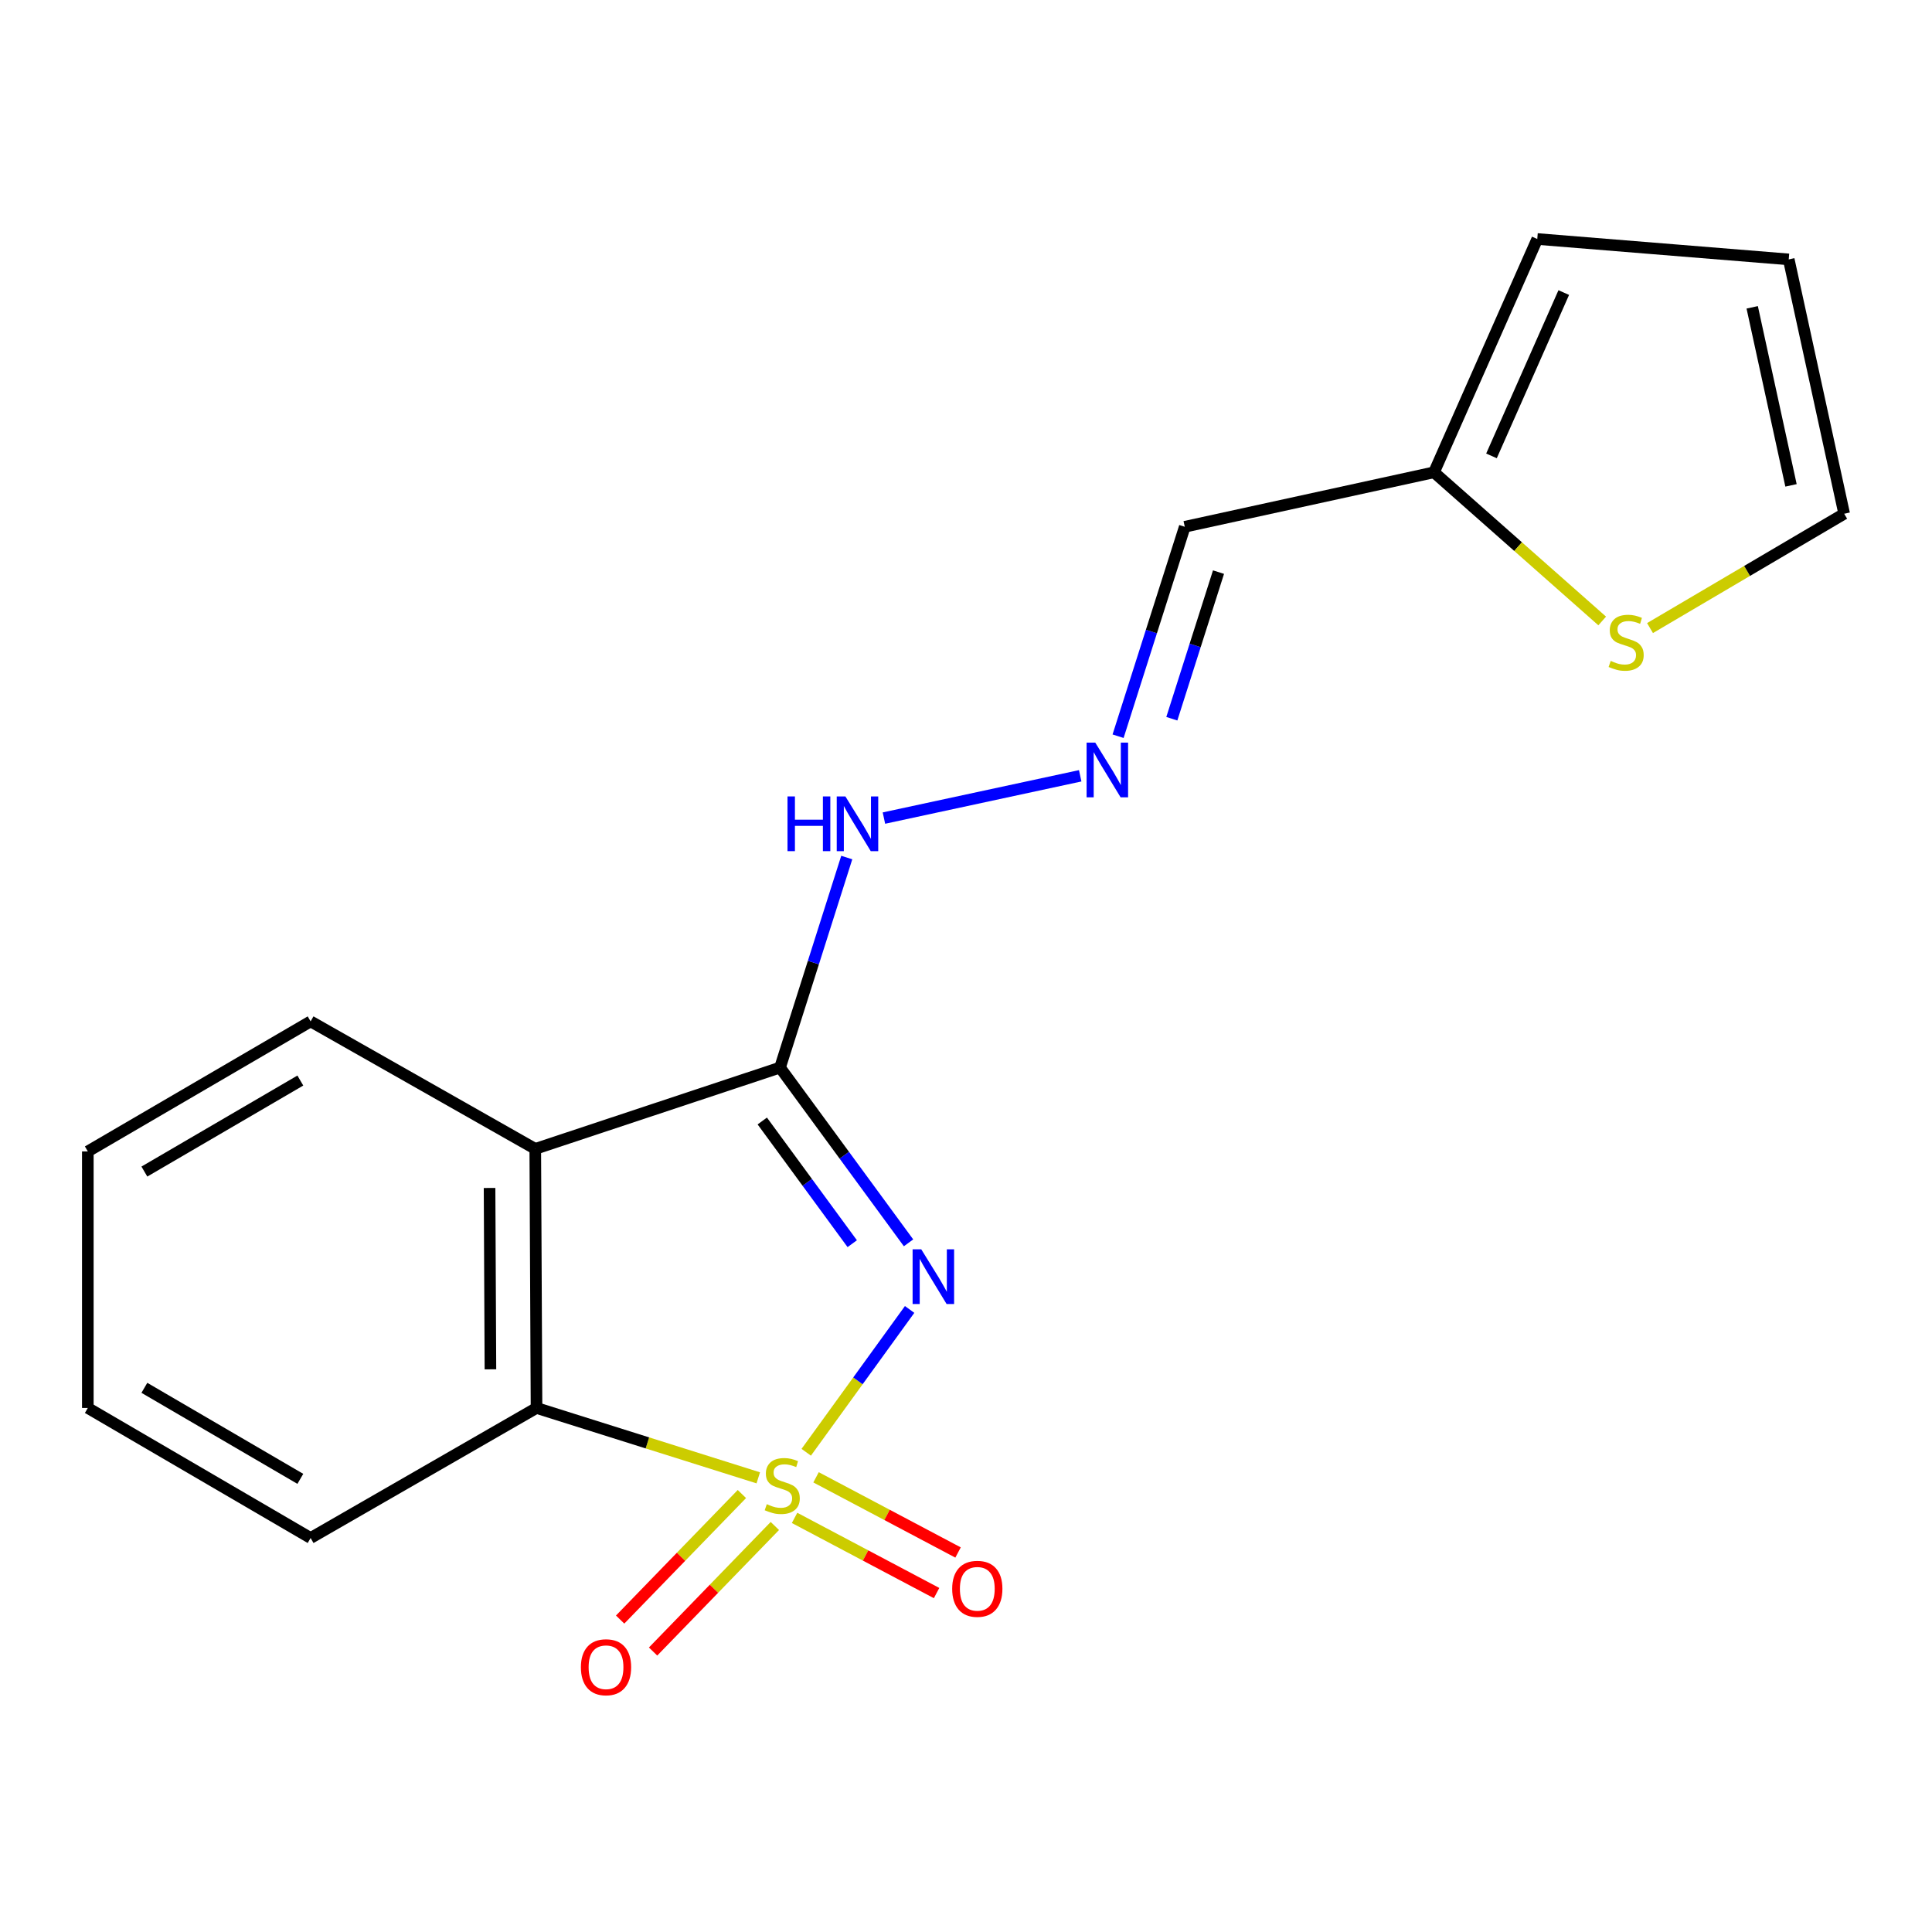 <?xml version='1.0' encoding='iso-8859-1'?>
<svg version='1.1' baseProfile='full'
              xmlns='http://www.w3.org/2000/svg'
                      xmlns:rdkit='http://www.rdkit.org/xml'
                      xmlns:xlink='http://www.w3.org/1999/xlink'
                  xml:space='preserve'
width='1000px' height='1000px' viewBox='0 0 1000 1000'>
<!-- END OF HEADER -->
<rect style='opacity:1.0;fill:#FFFFFF;stroke:none' width='1000' height='1000' x='0' y='0'> </rect>
<path class='bond-0' d='M 417.305,751.69 L 444.063,714.73' style='fill:none;fill-rule:evenodd;stroke:#CCCC00;stroke-width:6px;stroke-linecap:butt;stroke-linejoin:miter;stroke-opacity:1' />
<path class='bond-0' d='M 444.063,714.73 L 470.821,677.77' style='fill:none;fill-rule:evenodd;stroke:#0000FF;stroke-width:6px;stroke-linecap:butt;stroke-linejoin:miter;stroke-opacity:1' />
<path class='bond-3' d='M 392.477,764.926 L 335.09,746.844' style='fill:none;fill-rule:evenodd;stroke:#CCCC00;stroke-width:6px;stroke-linecap:butt;stroke-linejoin:miter;stroke-opacity:1' />
<path class='bond-3' d='M 335.09,746.844 L 277.704,728.761' style='fill:none;fill-rule:evenodd;stroke:#000000;stroke-width:6px;stroke-linecap:butt;stroke-linejoin:miter;stroke-opacity:1' />
<path class='bond-4' d='M 411.268,785.657 L 448.019,805.114' style='fill:none;fill-rule:evenodd;stroke:#CCCC00;stroke-width:6px;stroke-linecap:butt;stroke-linejoin:miter;stroke-opacity:1' />
<path class='bond-4' d='M 448.019,805.114 L 484.771,824.571' style='fill:none;fill-rule:evenodd;stroke:#FF0000;stroke-width:6px;stroke-linecap:butt;stroke-linejoin:miter;stroke-opacity:1' />
<path class='bond-4' d='M 422.385,764.657 L 459.137,784.114' style='fill:none;fill-rule:evenodd;stroke:#CCCC00;stroke-width:6px;stroke-linecap:butt;stroke-linejoin:miter;stroke-opacity:1' />
<path class='bond-4' d='M 459.137,784.114 L 495.888,803.571' style='fill:none;fill-rule:evenodd;stroke:#FF0000;stroke-width:6px;stroke-linecap:butt;stroke-linejoin:miter;stroke-opacity:1' />
<path class='bond-5' d='M 384.007,773.304 L 352.493,805.794' style='fill:none;fill-rule:evenodd;stroke:#CCCC00;stroke-width:6px;stroke-linecap:butt;stroke-linejoin:miter;stroke-opacity:1' />
<path class='bond-5' d='M 352.493,805.794 L 320.979,838.284' style='fill:none;fill-rule:evenodd;stroke:#FF0000;stroke-width:6px;stroke-linecap:butt;stroke-linejoin:miter;stroke-opacity:1' />
<path class='bond-5' d='M 401.063,789.847 L 369.549,822.338' style='fill:none;fill-rule:evenodd;stroke:#CCCC00;stroke-width:6px;stroke-linecap:butt;stroke-linejoin:miter;stroke-opacity:1' />
<path class='bond-5' d='M 369.549,822.338 L 338.035,854.828' style='fill:none;fill-rule:evenodd;stroke:#FF0000;stroke-width:6px;stroke-linecap:butt;stroke-linejoin:miter;stroke-opacity:1' />
<path class='bond-1' d='M 470.26,643.29 L 437.001,597.932' style='fill:none;fill-rule:evenodd;stroke:#0000FF;stroke-width:6px;stroke-linecap:butt;stroke-linejoin:miter;stroke-opacity:1' />
<path class='bond-1' d='M 437.001,597.932 L 403.742,552.574' style='fill:none;fill-rule:evenodd;stroke:#000000;stroke-width:6px;stroke-linecap:butt;stroke-linejoin:miter;stroke-opacity:1' />
<path class='bond-1' d='M 441.121,643.733 L 417.84,611.982' style='fill:none;fill-rule:evenodd;stroke:#0000FF;stroke-width:6px;stroke-linecap:butt;stroke-linejoin:miter;stroke-opacity:1' />
<path class='bond-1' d='M 417.84,611.982 L 394.558,580.232' style='fill:none;fill-rule:evenodd;stroke:#000000;stroke-width:6px;stroke-linecap:butt;stroke-linejoin:miter;stroke-opacity:1' />
<path class='bond-9' d='M 403.742,552.574 L 421.012,498.218' style='fill:none;fill-rule:evenodd;stroke:#000000;stroke-width:6px;stroke-linecap:butt;stroke-linejoin:miter;stroke-opacity:1' />
<path class='bond-9' d='M 421.012,498.218 L 438.282,443.861' style='fill:none;fill-rule:evenodd;stroke:#0000FF;stroke-width:6px;stroke-linecap:butt;stroke-linejoin:miter;stroke-opacity:1' />
<path class='bond-18' d='M 403.742,552.574 L 277.057,594.657' style='fill:none;fill-rule:evenodd;stroke:#000000;stroke-width:6px;stroke-linecap:butt;stroke-linejoin:miter;stroke-opacity:1' />
<path class='bond-2' d='M 277.057,594.657 L 277.704,728.761' style='fill:none;fill-rule:evenodd;stroke:#000000;stroke-width:6px;stroke-linecap:butt;stroke-linejoin:miter;stroke-opacity:1' />
<path class='bond-2' d='M 253.393,614.888 L 253.846,708.76' style='fill:none;fill-rule:evenodd;stroke:#000000;stroke-width:6px;stroke-linecap:butt;stroke-linejoin:miter;stroke-opacity:1' />
<path class='bond-14' d='M 277.057,594.657 L 160.774,528.668' style='fill:none;fill-rule:evenodd;stroke:#000000;stroke-width:6px;stroke-linecap:butt;stroke-linejoin:miter;stroke-opacity:1' />
<path class='bond-15' d='M 277.704,728.761 L 160.774,796.07' style='fill:none;fill-rule:evenodd;stroke:#000000;stroke-width:6px;stroke-linecap:butt;stroke-linejoin:miter;stroke-opacity:1' />
<path class='bond-6' d='M 742.242,244.462 L 613.234,272.658' style='fill:none;fill-rule:evenodd;stroke:#000000;stroke-width:6px;stroke-linecap:butt;stroke-linejoin:miter;stroke-opacity:1' />
<path class='bond-8' d='M 742.242,244.462 L 785.769,282.934' style='fill:none;fill-rule:evenodd;stroke:#000000;stroke-width:6px;stroke-linecap:butt;stroke-linejoin:miter;stroke-opacity:1' />
<path class='bond-8' d='M 785.769,282.934 L 829.296,321.405' style='fill:none;fill-rule:evenodd;stroke:#CCCC00;stroke-width:6px;stroke-linecap:butt;stroke-linejoin:miter;stroke-opacity:1' />
<path class='bond-12' d='M 742.242,244.462 L 795.691,123.704' style='fill:none;fill-rule:evenodd;stroke:#000000;stroke-width:6px;stroke-linecap:butt;stroke-linejoin:miter;stroke-opacity:1' />
<path class='bond-12' d='M 771.987,235.965 L 809.401,151.434' style='fill:none;fill-rule:evenodd;stroke:#000000;stroke-width:6px;stroke-linecap:butt;stroke-linejoin:miter;stroke-opacity:1' />
<path class='bond-7' d='M 559.11,401.551 L 457.52,423.441' style='fill:none;fill-rule:evenodd;stroke:#0000FF;stroke-width:6px;stroke-linecap:butt;stroke-linejoin:miter;stroke-opacity:1' />
<path class='bond-10' d='M 578.717,381.062 L 595.975,326.86' style='fill:none;fill-rule:evenodd;stroke:#0000FF;stroke-width:6px;stroke-linecap:butt;stroke-linejoin:miter;stroke-opacity:1' />
<path class='bond-10' d='M 595.975,326.86 L 613.234,272.658' style='fill:none;fill-rule:evenodd;stroke:#000000;stroke-width:6px;stroke-linecap:butt;stroke-linejoin:miter;stroke-opacity:1' />
<path class='bond-10' d='M 606.536,372.011 L 618.616,334.069' style='fill:none;fill-rule:evenodd;stroke:#0000FF;stroke-width:6px;stroke-linecap:butt;stroke-linejoin:miter;stroke-opacity:1' />
<path class='bond-10' d='M 618.616,334.069 L 630.697,296.128' style='fill:none;fill-rule:evenodd;stroke:#000000;stroke-width:6px;stroke-linecap:butt;stroke-linejoin:miter;stroke-opacity:1' />
<path class='bond-11' d='M 854.049,325.089 L 904.297,295.501' style='fill:none;fill-rule:evenodd;stroke:#CCCC00;stroke-width:6px;stroke-linecap:butt;stroke-linejoin:miter;stroke-opacity:1' />
<path class='bond-11' d='M 904.297,295.501 L 954.545,265.913' style='fill:none;fill-rule:evenodd;stroke:#000000;stroke-width:6px;stroke-linecap:butt;stroke-linejoin:miter;stroke-opacity:1' />
<path class='bond-20' d='M 954.545,265.913 L 925.848,134.264' style='fill:none;fill-rule:evenodd;stroke:#000000;stroke-width:6px;stroke-linecap:butt;stroke-linejoin:miter;stroke-opacity:1' />
<path class='bond-20' d='M 927.025,251.226 L 906.937,159.072' style='fill:none;fill-rule:evenodd;stroke:#000000;stroke-width:6px;stroke-linecap:butt;stroke-linejoin:miter;stroke-opacity:1' />
<path class='bond-13' d='M 795.691,123.704 L 925.848,134.264' style='fill:none;fill-rule:evenodd;stroke:#000000;stroke-width:6px;stroke-linecap:butt;stroke-linejoin:miter;stroke-opacity:1' />
<path class='bond-19' d='M 160.774,528.668 L 45.455,595.977' style='fill:none;fill-rule:evenodd;stroke:#000000;stroke-width:6px;stroke-linecap:butt;stroke-linejoin:miter;stroke-opacity:1' />
<path class='bond-19' d='M 155.454,559.286 L 74.73,606.402' style='fill:none;fill-rule:evenodd;stroke:#000000;stroke-width:6px;stroke-linecap:butt;stroke-linejoin:miter;stroke-opacity:1' />
<path class='bond-17' d='M 160.774,796.07 L 45.455,728.761' style='fill:none;fill-rule:evenodd;stroke:#000000;stroke-width:6px;stroke-linecap:butt;stroke-linejoin:miter;stroke-opacity:1' />
<path class='bond-17' d='M 155.454,765.453 L 74.73,718.336' style='fill:none;fill-rule:evenodd;stroke:#000000;stroke-width:6px;stroke-linecap:butt;stroke-linejoin:miter;stroke-opacity:1' />
<path class='bond-16' d='M 45.455,595.977 L 45.455,728.761' style='fill:none;fill-rule:evenodd;stroke:#000000;stroke-width:6px;stroke-linecap:butt;stroke-linejoin:miter;stroke-opacity:1' />
<path  class='atom-0' d='M 396.891 778.558
Q 397.211 778.678, 398.531 779.238
Q 399.851 779.798, 401.291 780.158
Q 402.771 780.478, 404.211 780.478
Q 406.891 780.478, 408.451 779.198
Q 410.011 777.878, 410.011 775.598
Q 410.011 774.038, 409.211 773.078
Q 408.451 772.118, 407.251 771.598
Q 406.051 771.078, 404.051 770.478
Q 401.531 769.718, 400.011 768.998
Q 398.531 768.278, 397.451 766.758
Q 396.411 765.238, 396.411 762.678
Q 396.411 759.118, 398.811 756.918
Q 401.251 754.718, 406.051 754.718
Q 409.331 754.718, 413.051 756.278
L 412.131 759.358
Q 408.731 757.958, 406.171 757.958
Q 403.411 757.958, 401.891 759.118
Q 400.371 760.238, 400.411 762.198
Q 400.411 763.718, 401.171 764.638
Q 401.971 765.558, 403.091 766.078
Q 404.251 766.598, 406.171 767.198
Q 408.731 767.998, 410.251 768.798
Q 411.771 769.598, 412.851 771.238
Q 413.971 772.838, 413.971 775.598
Q 413.971 779.518, 411.331 781.638
Q 408.731 783.718, 404.371 783.718
Q 401.851 783.718, 399.931 783.158
Q 398.051 782.638, 395.811 781.718
L 396.891 778.558
' fill='#CCCC00'/>
<path  class='atom-1' d='M 476.843 646.645
L 486.123 661.645
Q 487.043 663.125, 488.523 665.805
Q 490.003 668.485, 490.083 668.645
L 490.083 646.645
L 493.843 646.645
L 493.843 674.965
L 489.963 674.965
L 480.003 658.565
Q 478.843 656.645, 477.603 654.445
Q 476.403 652.245, 476.043 651.565
L 476.043 674.965
L 472.363 674.965
L 472.363 646.645
L 476.843 646.645
' fill='#0000FF'/>
<path  class='atom-5' d='M 492.848 822.367
Q 492.848 815.567, 496.208 811.767
Q 499.568 807.967, 505.848 807.967
Q 512.128 807.967, 515.488 811.767
Q 518.848 815.567, 518.848 822.367
Q 518.848 829.247, 515.448 833.167
Q 512.048 837.047, 505.848 837.047
Q 499.608 837.047, 496.208 833.167
Q 492.848 829.287, 492.848 822.367
M 505.848 833.847
Q 510.168 833.847, 512.488 830.967
Q 514.848 828.047, 514.848 822.367
Q 514.848 816.807, 512.488 814.007
Q 510.168 811.167, 505.848 811.167
Q 501.528 811.167, 499.168 813.967
Q 496.848 816.767, 496.848 822.367
Q 496.848 828.087, 499.168 830.967
Q 501.528 833.847, 505.848 833.847
' fill='#FF0000'/>
<path  class='atom-6' d='M 300.675 862.958
Q 300.675 856.158, 304.035 852.358
Q 307.395 848.558, 313.675 848.558
Q 319.955 848.558, 323.315 852.358
Q 326.675 856.158, 326.675 862.958
Q 326.675 869.838, 323.275 873.758
Q 319.875 877.638, 313.675 877.638
Q 307.435 877.638, 304.035 873.758
Q 300.675 869.878, 300.675 862.958
M 313.675 874.438
Q 317.995 874.438, 320.315 871.558
Q 322.675 868.638, 322.675 862.958
Q 322.675 857.398, 320.315 854.598
Q 317.995 851.758, 313.675 851.758
Q 309.355 851.758, 306.995 854.558
Q 304.675 857.358, 304.675 862.958
Q 304.675 868.678, 306.995 871.558
Q 309.355 874.438, 313.675 874.438
' fill='#FF0000'/>
<path  class='atom-8' d='M 566.897 384.365
L 576.177 399.365
Q 577.097 400.845, 578.577 403.525
Q 580.057 406.205, 580.137 406.365
L 580.137 384.365
L 583.897 384.365
L 583.897 412.685
L 580.017 412.685
L 570.057 396.285
Q 568.897 394.365, 567.657 392.165
Q 566.457 389.965, 566.097 389.285
L 566.097 412.685
L 562.417 412.685
L 562.417 384.365
L 566.897 384.365
' fill='#0000FF'/>
<path  class='atom-9' d='M 833.695 342.084
Q 834.015 342.204, 835.335 342.764
Q 836.655 343.324, 838.095 343.684
Q 839.575 344.004, 841.015 344.004
Q 843.695 344.004, 845.255 342.724
Q 846.815 341.404, 846.815 339.124
Q 846.815 337.564, 846.015 336.604
Q 845.255 335.644, 844.055 335.124
Q 842.855 334.604, 840.855 334.004
Q 838.335 333.244, 836.815 332.524
Q 835.335 331.804, 834.255 330.284
Q 833.215 328.764, 833.215 326.204
Q 833.215 322.644, 835.615 320.444
Q 838.055 318.244, 842.855 318.244
Q 846.135 318.244, 849.855 319.804
L 848.935 322.884
Q 845.535 321.484, 842.975 321.484
Q 840.215 321.484, 838.695 322.644
Q 837.175 323.764, 837.215 325.724
Q 837.215 327.244, 837.975 328.164
Q 838.775 329.084, 839.895 329.604
Q 841.055 330.124, 842.975 330.724
Q 845.535 331.524, 847.055 332.324
Q 848.575 333.124, 849.655 334.764
Q 850.775 336.364, 850.775 339.124
Q 850.775 343.044, 848.135 345.164
Q 845.535 347.244, 841.175 347.244
Q 838.655 347.244, 836.735 346.684
Q 834.855 346.164, 832.615 345.244
L 833.695 342.084
' fill='#CCCC00'/>
<path  class='atom-10' d='M 407.612 412.231
L 411.452 412.231
L 411.452 424.271
L 425.932 424.271
L 425.932 412.231
L 429.772 412.231
L 429.772 440.551
L 425.932 440.551
L 425.932 427.471
L 411.452 427.471
L 411.452 440.551
L 407.612 440.551
L 407.612 412.231
' fill='#0000FF'/>
<path  class='atom-10' d='M 437.572 412.231
L 446.852 427.231
Q 447.772 428.711, 449.252 431.391
Q 450.732 434.071, 450.812 434.231
L 450.812 412.231
L 454.572 412.231
L 454.572 440.551
L 450.692 440.551
L 440.732 424.151
Q 439.572 422.231, 438.332 420.031
Q 437.132 417.831, 436.772 417.151
L 436.772 440.551
L 433.092 440.551
L 433.092 412.231
L 437.572 412.231
' fill='#0000FF'/>
</svg>
